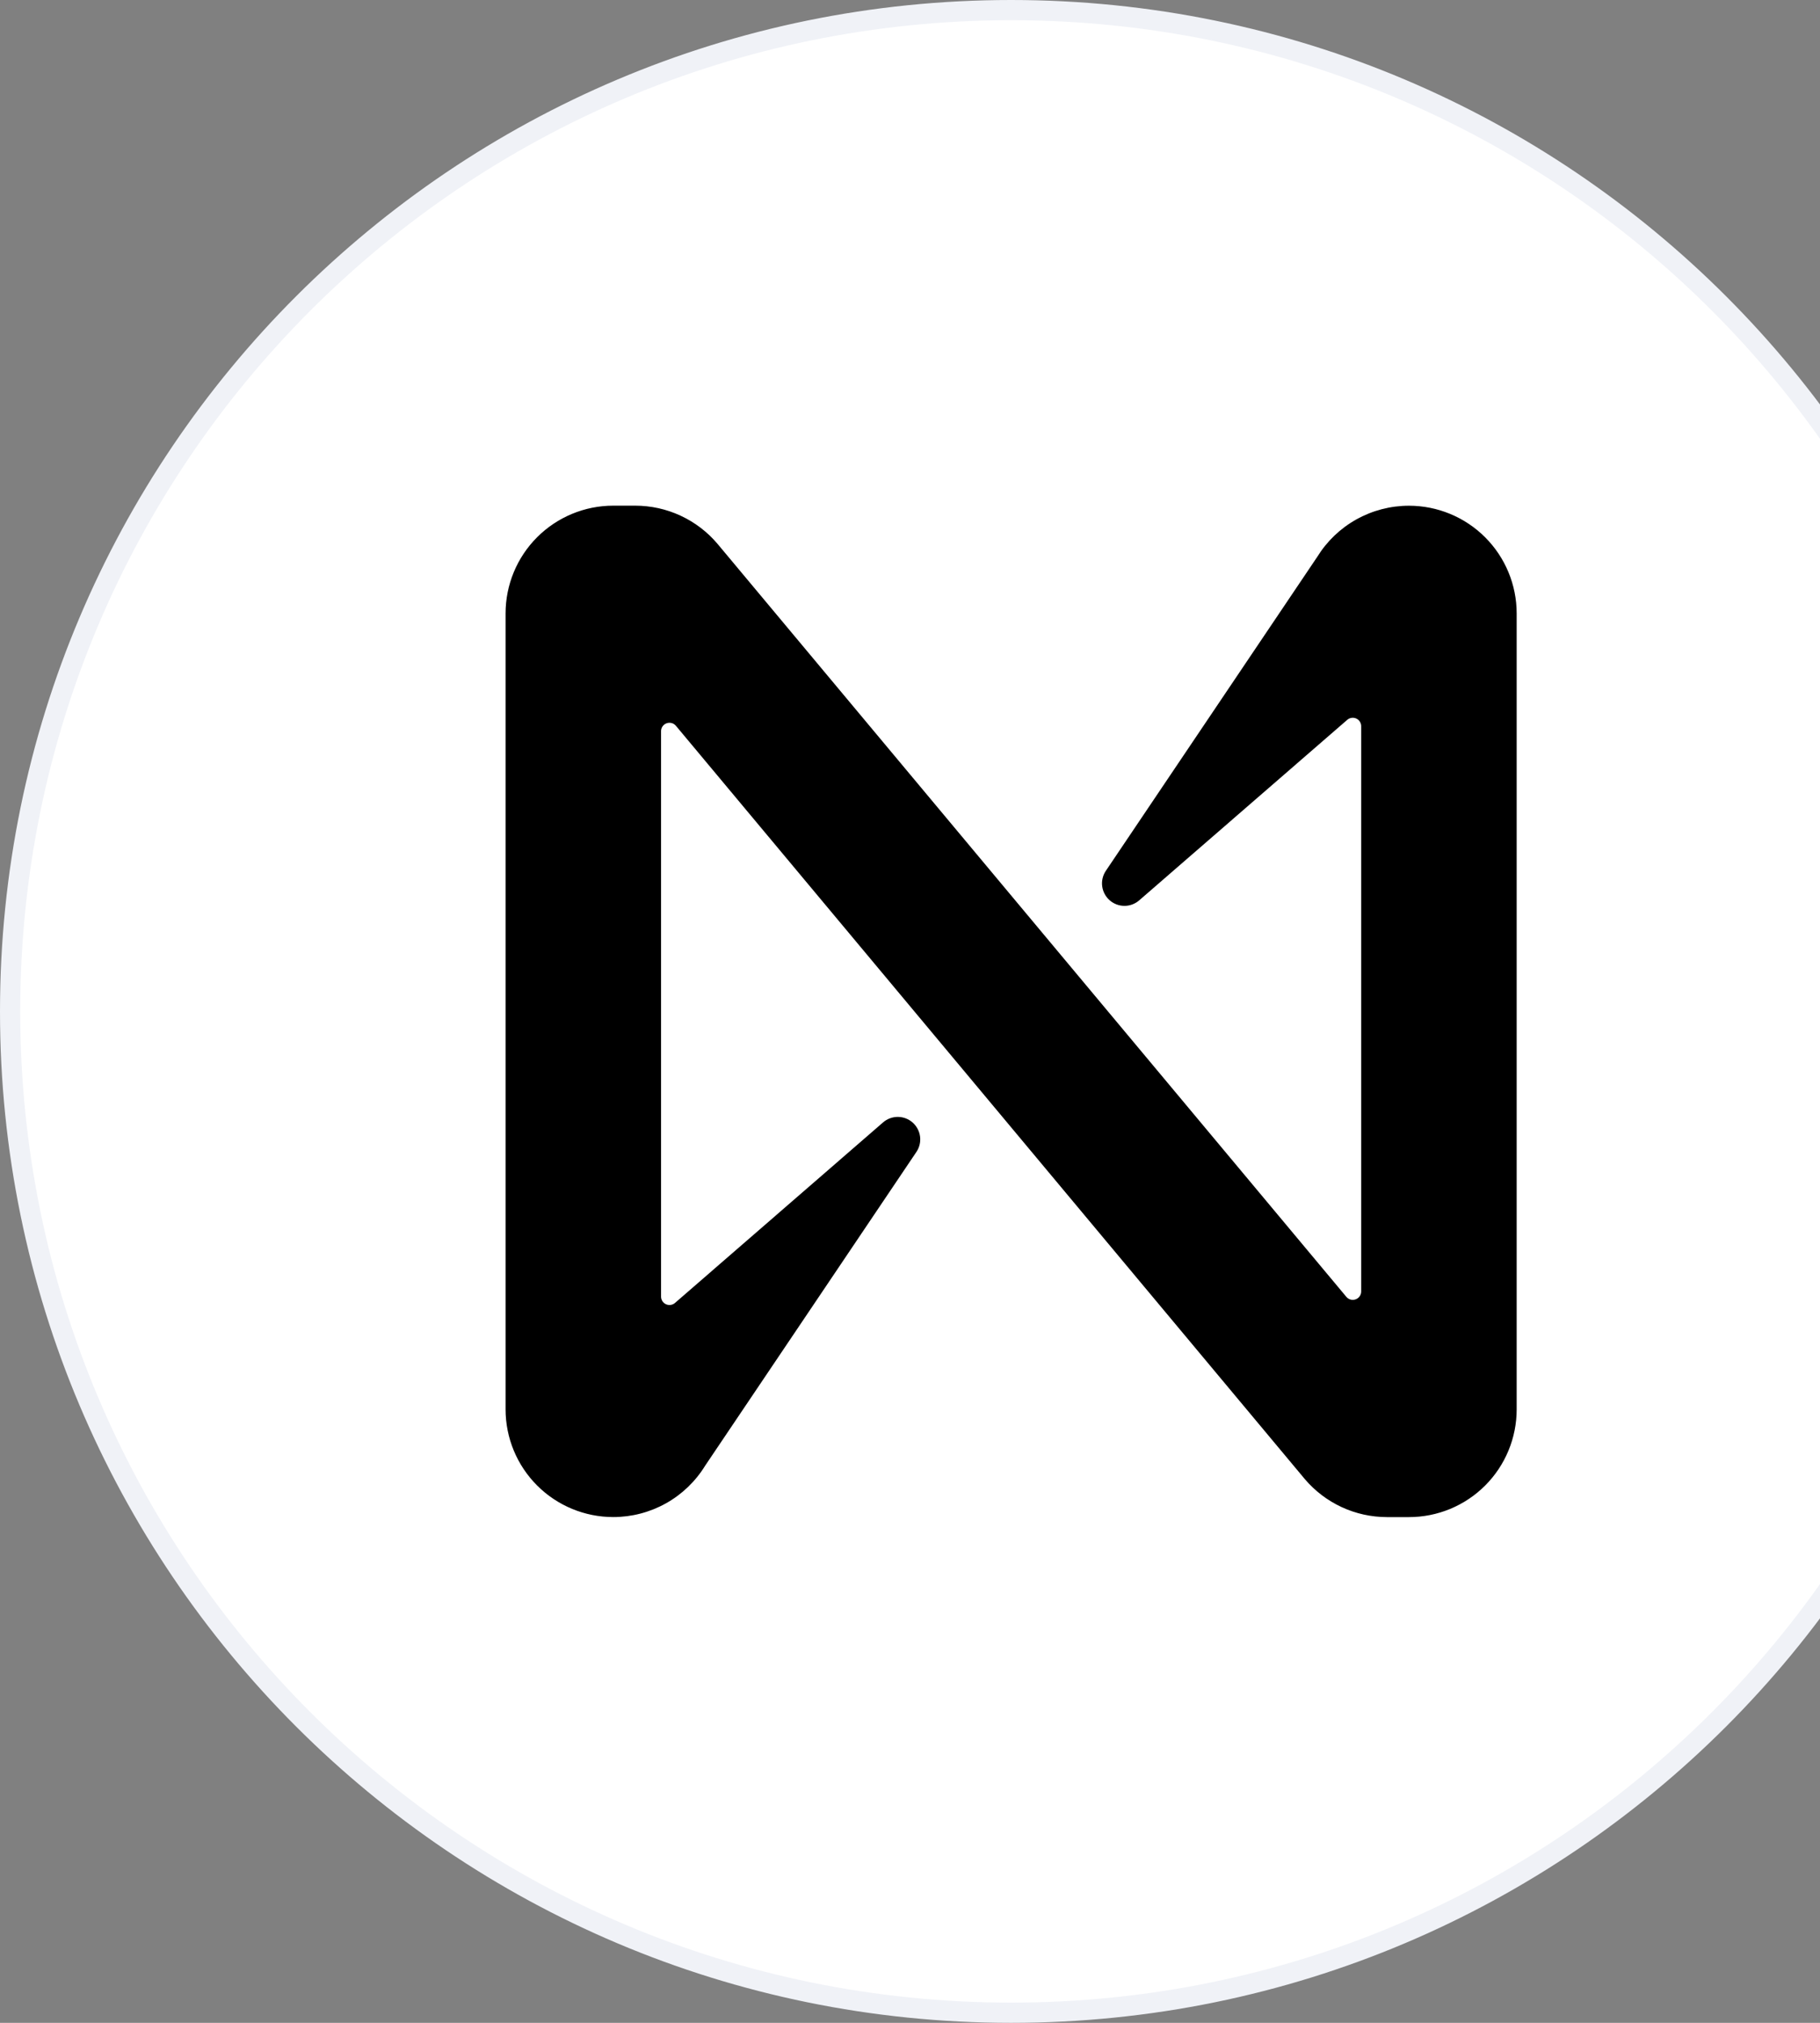 <svg xmlns:xlink="http://www.w3.org/1999/xlink" xmlns="http://www.w3.org/2000/svg" fill="none" height="100" viewBox="0 0 90 100" width="90"><rect x="0" y="0" width="90" height="100" fill="#808080" stroke="none"/><path d="m99.5 50c0 27.338-22.162 49.5-49.5 49.5s-49.5-22.162-49.5-49.5 22.162-49.5 49.5-49.5 49.5 22.162 49.5 49.5z" fill="#fff" stroke="#f0f2f7"/><path d="m65.132 27.538-10.451 15.517c-.149.223-.212.493-.177.759s.165.511.366.689c.201.178.46.277.728.279s.529-.094.732-.269l10.288-8.924c.06-.054.135-.089.215-.101s.162-.001.235.033c.074.034.136.088.179.156s.066.148.065.229v27.937c0 .086-.026.169-.075.239-.049.07-.118.123-.199.152s-.168.033-.25.011-.156-.069-.211-.135l-31.097-37.226c-.5-.591-1.123-1.065-1.825-1.391s-1.467-.494-2.241-.495h-1.087c-1.413 0-2.767.561-3.766 1.56s-1.56 2.354-1.56 3.766v39.347c0 1.413.561 2.767 1.56 3.766s2.354 1.56 3.766 1.56c.911 0 1.806-.233 2.602-.677.795-.444 1.463-1.085 1.94-1.861l10.451-15.517c.149-.223.212-.493.177-.759s-.165-.511-.366-.689-.46-.277-.728-.279-.529.094-.732.269l-10.288 8.924c-.06.054-.135.089-.215.101s-.162.001-.235-.033c-.074-.034-.136-.088-.179-.156s-.066-.148-.065-.229v-27.944c0-.086.026-.169.075-.239s.118-.123.199-.152.168-.033.25-.011.156.069.211.135l31.094 37.233c.5.591 1.123 1.065 1.825 1.391.702.326 1.467.494 2.241.495h1.087c.7.001 1.393-.137 2.039-.404.647-.268 1.234-.66 1.729-1.154.495-.495.888-1.082 1.155-1.728.268-.646.406-1.339.406-2.039v-39.347c0-1.413-.561-2.767-1.56-3.766s-2.354-1.56-3.766-1.56c-.911-0-1.806.233-2.602.677-.795.444-1.463 1.085-1.94 1.861z" fill="#000"/></svg>